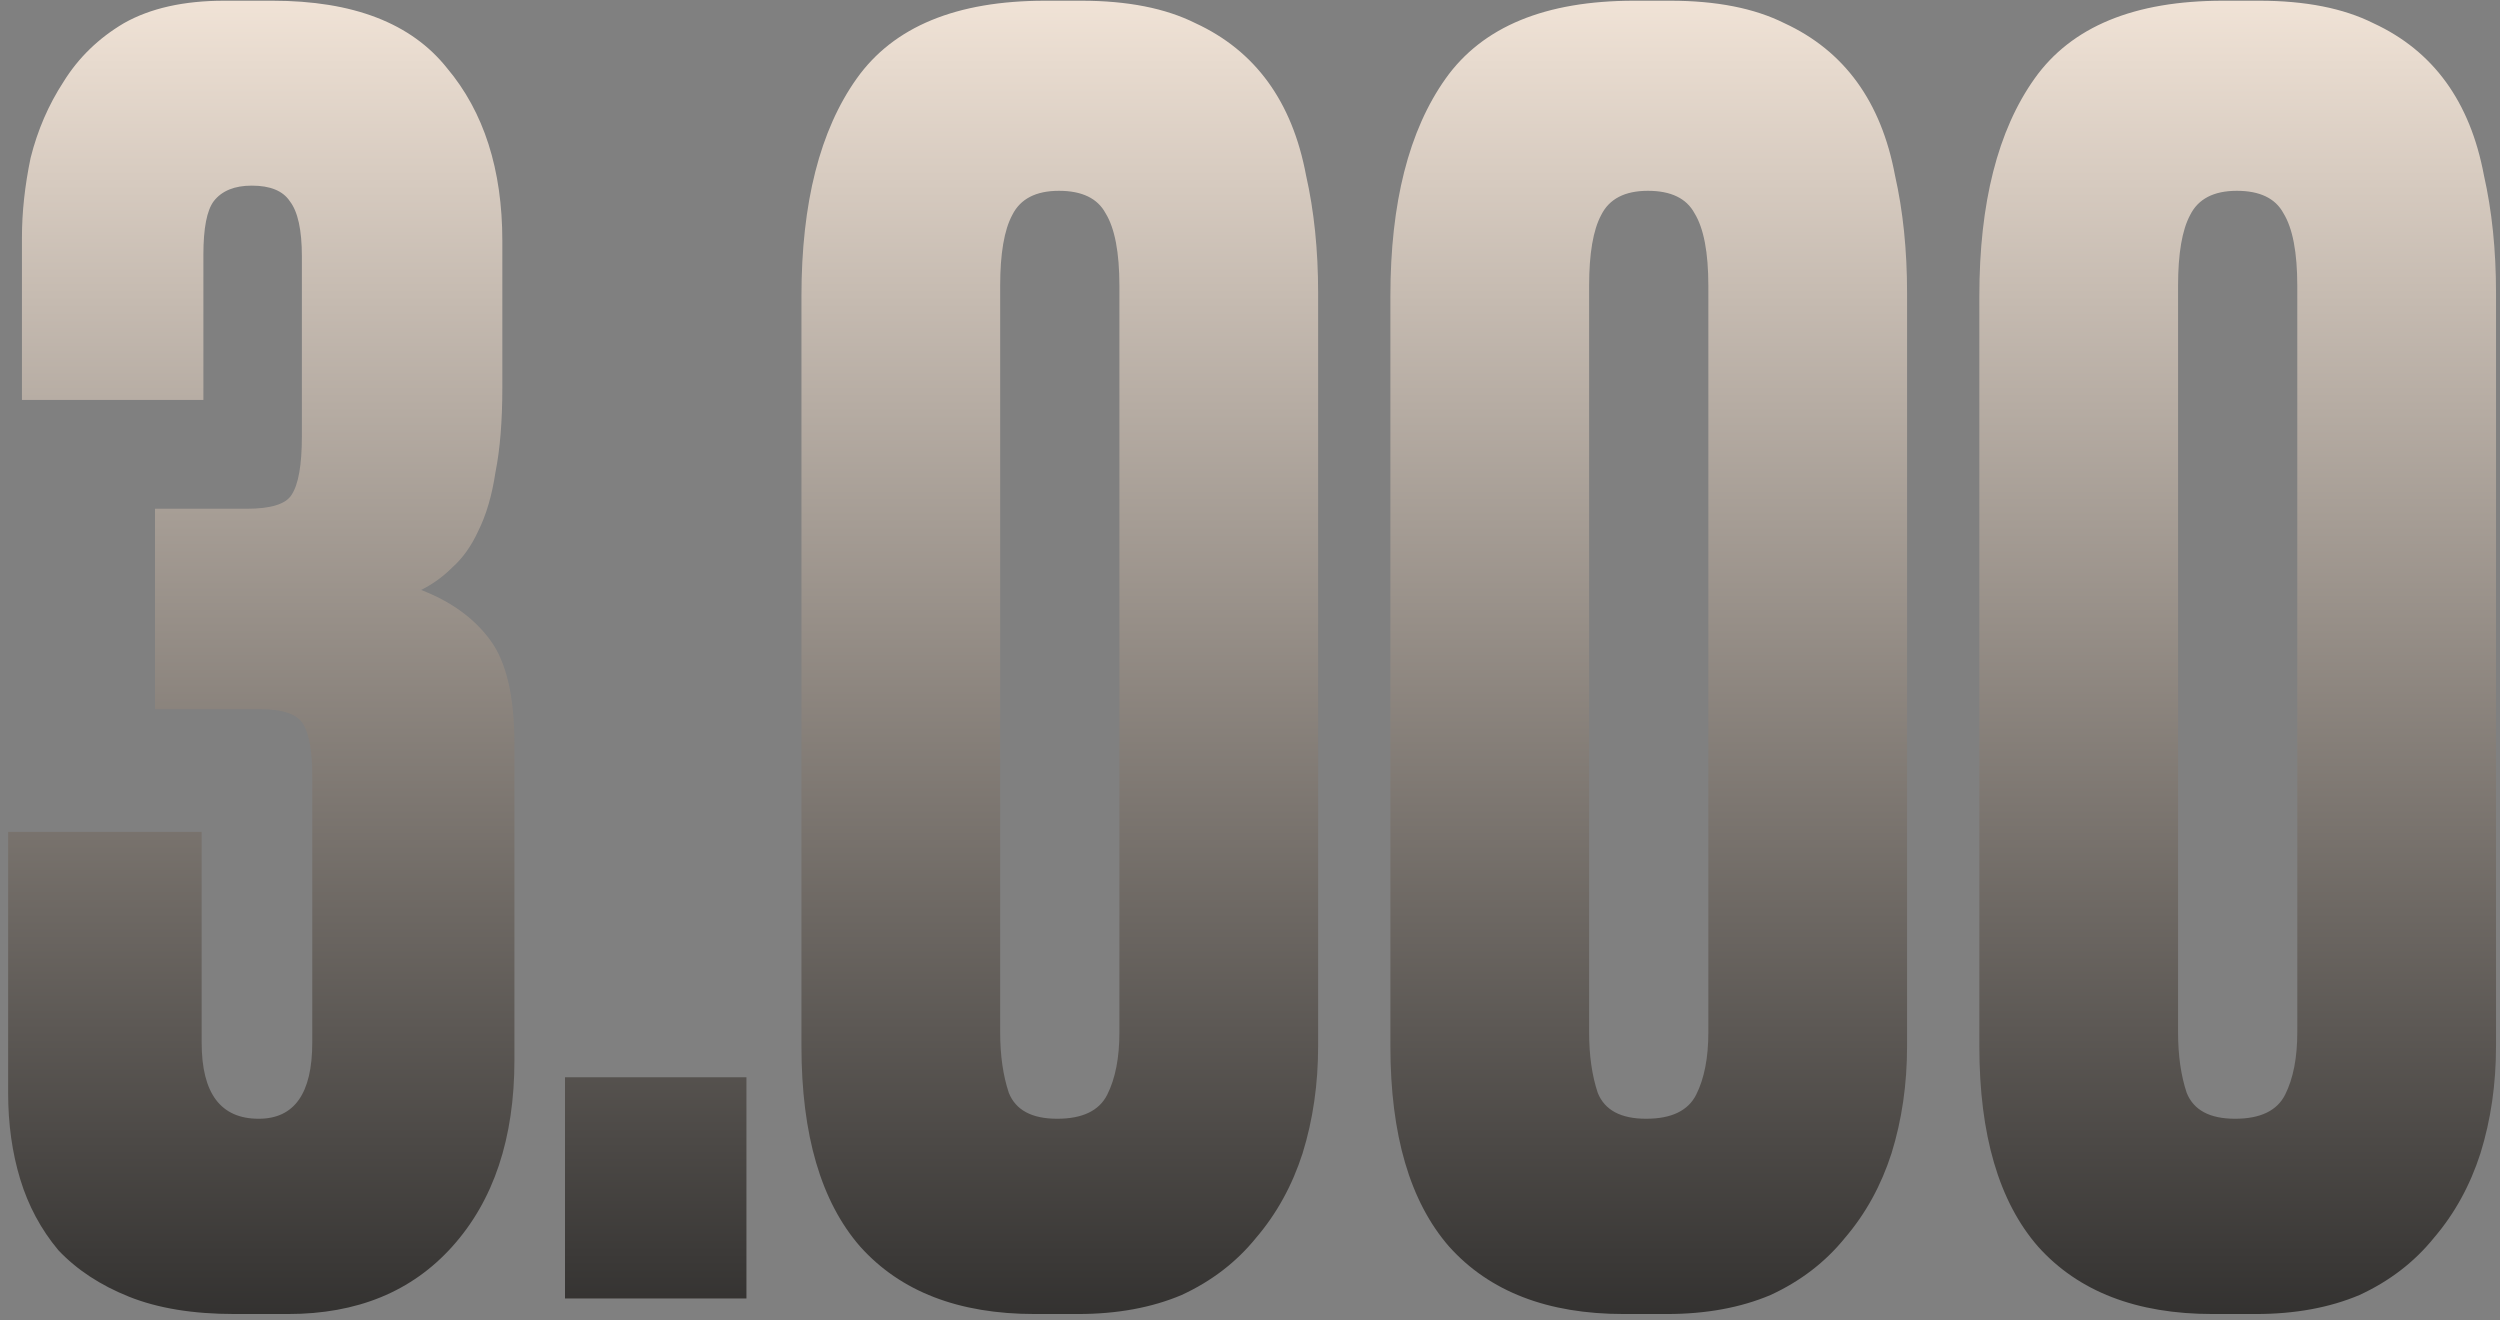 <?xml version="1.0" encoding="UTF-8"?> <svg xmlns="http://www.w3.org/2000/svg" width="303" height="160" viewBox="0 0 303 160" fill="none"><rect x="0" y="0" width="303" height="160" fill="#808080" stroke="none"/><path d="M2.66 48.468V28.781C2.66 25.709 3.009 22.498 3.707 19.147C4.545 15.796 5.871 12.724 7.686 9.932C9.502 6.999 11.945 4.626 15.017 2.811C18.228 0.996 22.277 0.088 27.164 0.088H33.028C42.802 0.088 49.853 2.811 54.181 8.256C58.649 13.562 60.883 20.543 60.883 29.2V47.002C60.883 51.051 60.604 54.471 60.045 57.264C59.626 60.056 58.928 62.43 57.951 64.385C57.113 66.2 56.066 67.666 54.809 68.783C53.692 69.9 52.436 70.807 51.039 71.505C54.67 72.902 57.462 74.926 59.417 77.579C61.372 80.232 62.349 84.421 62.349 90.145V128.472C62.349 137.966 59.836 145.506 54.809 151.091C49.922 156.536 43.29 159.259 34.913 159.259H28.421C23.394 159.259 19.136 158.561 15.645 157.164C12.154 155.768 9.292 153.883 7.058 151.51C4.964 148.996 3.428 146.134 2.451 142.923C1.473 139.711 0.985 136.221 0.985 132.451V100.826H24.441V126.377C24.441 132.521 26.745 135.593 31.353 135.593C35.681 135.593 37.845 132.521 37.845 126.377V93.915C37.845 91.123 37.496 89.098 36.798 87.841C36.1 86.585 34.355 85.957 31.562 85.957H18.787V61.662H29.887C32.819 61.662 34.634 61.103 35.332 59.986C36.17 58.73 36.588 56.356 36.588 52.866V31.084C36.588 27.873 36.1 25.639 35.122 24.383C34.285 23.126 32.749 22.498 30.515 22.498C28.421 22.498 26.885 23.126 25.907 24.383C25.07 25.5 24.651 27.664 24.651 30.875V48.468H2.66ZM90.469 157.374H68.478V130.566H90.469V157.374ZM159.757 126.796C159.757 131.404 159.129 135.732 157.873 139.781C156.616 143.691 154.731 147.111 152.218 150.044C149.844 152.976 146.842 155.279 143.212 156.955C139.582 158.491 135.393 159.259 130.646 159.259H125.41C116.195 159.259 109.144 156.536 104.257 151.091C99.51 145.645 97.136 137.547 97.136 126.796V35.901C97.136 24.592 99.37 15.796 103.838 9.513C108.306 3.23 115.916 0.088 126.667 0.088H131.065C136.65 0.088 141.257 0.996 144.888 2.811C148.518 4.486 151.45 6.86 153.684 9.932C155.918 13.003 157.454 16.773 158.291 21.241C159.269 25.569 159.757 30.317 159.757 35.483V126.796ZM135.672 34.645C135.672 30.596 135.114 27.664 133.997 25.849C133.02 24.034 131.135 23.126 128.342 23.126C125.55 23.126 123.665 24.103 122.687 26.058C121.71 27.873 121.221 30.735 121.221 34.645V125.121C121.221 127.913 121.57 130.357 122.269 132.451C123.106 134.545 125.061 135.593 128.133 135.593C131.205 135.593 133.229 134.615 134.206 132.66C135.184 130.706 135.672 128.193 135.672 125.121V34.645ZM231.137 126.796C231.137 131.404 230.509 135.732 229.252 139.781C227.996 143.691 226.111 147.111 223.597 150.044C221.224 152.976 218.222 155.279 214.592 156.955C210.962 158.491 206.773 159.259 202.026 159.259H196.79C187.575 159.259 180.524 156.536 175.637 151.091C170.89 145.645 168.516 137.547 168.516 126.796V35.901C168.516 24.592 170.75 15.796 175.218 9.513C179.686 3.23 187.295 0.088 198.046 0.088H202.445C208.029 0.088 212.637 0.996 216.267 2.811C219.897 4.486 222.83 6.86 225.064 9.932C227.298 13.003 228.833 16.773 229.671 21.241C230.648 25.569 231.137 30.317 231.137 35.483V126.796ZM207.052 34.645C207.052 30.596 206.494 27.664 205.377 25.849C204.399 24.034 202.514 23.126 199.722 23.126C196.929 23.126 195.045 24.103 194.067 26.058C193.09 27.873 192.601 30.735 192.601 34.645V125.121C192.601 127.913 192.95 130.357 193.648 132.451C194.486 134.545 196.441 135.593 199.512 135.593C202.584 135.593 204.609 134.615 205.586 132.66C206.563 130.706 207.052 128.193 207.052 125.121V34.645ZM302.517 126.796C302.517 131.404 301.889 135.732 300.632 139.781C299.375 143.691 297.49 147.111 294.977 150.044C292.604 152.976 289.602 155.279 285.971 156.955C282.341 158.491 278.153 159.259 273.405 159.259H268.17C258.954 159.259 251.903 156.536 247.017 151.091C242.269 145.645 239.896 137.547 239.896 126.796V35.901C239.896 24.592 242.13 15.796 246.598 9.513C251.066 3.23 258.675 0.088 269.426 0.088H273.824C279.409 0.088 284.017 0.996 287.647 2.811C291.277 4.486 294.209 6.86 296.443 9.932C298.677 13.003 300.213 16.773 301.051 21.241C302.028 25.569 302.517 30.317 302.517 35.483V126.796ZM278.432 34.645C278.432 30.596 277.873 27.664 276.756 25.849C275.779 24.034 273.894 23.126 271.102 23.126C268.309 23.126 266.424 24.103 265.447 26.058C264.469 27.873 263.981 30.735 263.981 34.645V125.121C263.981 127.913 264.33 130.357 265.028 132.451C265.866 134.545 267.82 135.593 270.892 135.593C273.964 135.593 275.988 134.615 276.966 132.66C277.943 130.706 278.432 128.193 278.432 125.121V34.645Z" fill="url(#paint0_linear_264_3761)"></path><defs><linearGradient id="paint0_linear_264_3761" x1="152.255" y1="-5.598" x2="152.255" y2="188.572" gradientUnits="userSpaceOnUse"><stop stop-color="#F7E9DC"></stop><stop offset="0.954" stop-color="#1B1B1B"></stop></linearGradient></defs></svg> 